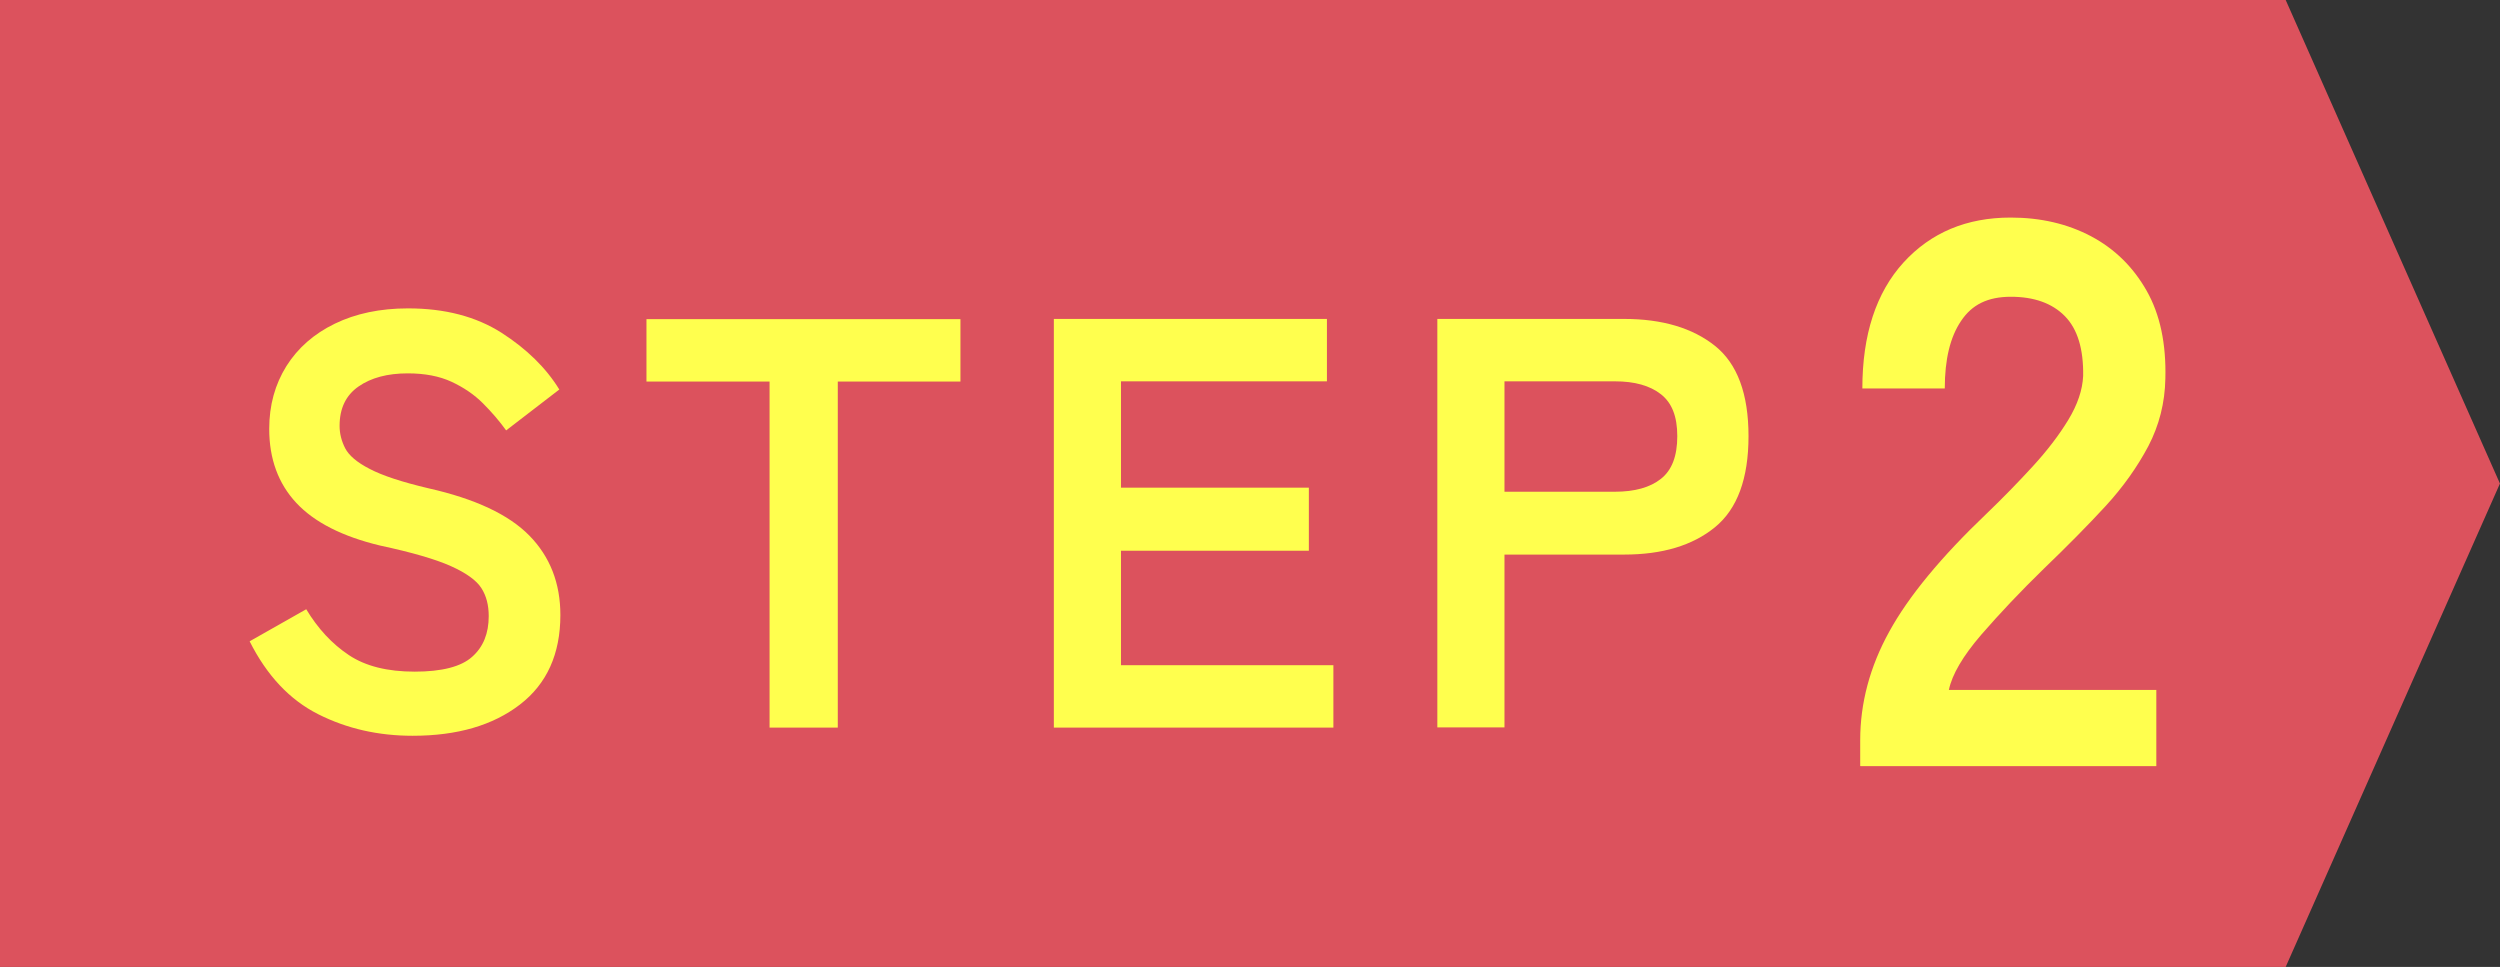 <?xml version="1.0" encoding="UTF-8"?>
<svg id="_レイヤー_2" data-name="レイヤー 2" xmlns="http://www.w3.org/2000/svg" viewBox="0 0 116.17 44.93">
  <rect x="0" y="0" width="116.17" height="44.93" fill="#333333" stroke="none"/>
  <defs>
    <style>
      .cls-1 {
        fill: #dc525d;
        stroke: #dc525d;
        stroke-miterlimit: 10;
        stroke-width: 4px;
      }

      .cls-2 {
        fill: #ffff4e;
      }
    </style>
  </defs>
  <g id="_デザイン" data-name="デザイン">
    <polygon class="cls-1" points="104.91 42.93 2 42.93 2 2 104.91 2 113.98 22.47 104.91 42.93"/>
    <g>
      <path class="cls-2" d="M19.17,34.19c-1.59,0-3.05-.33-4.38-1-1.33-.67-2.39-1.8-3.19-3.39l2.63-1.49c.54.9,1.2,1.61,1.98,2.13s1.8.77,3.06.77,2.16-.23,2.67-.69c.52-.46.77-1.09.77-1.89,0-.51-.11-.94-.34-1.3-.23-.36-.7-.7-1.41-1.02-.71-.32-1.81-.64-3.3-.96-1.75-.42-3.05-1.08-3.89-1.98-.84-.9-1.26-2.05-1.26-3.44,0-1.1.27-2.07.8-2.92.53-.84,1.28-1.5,2.25-1.97.97-.47,2.1-.71,3.4-.71,1.72,0,3.16.38,4.34,1.13,1.17.75,2.07,1.63,2.69,2.64l-2.47,1.9c-.31-.43-.67-.85-1.08-1.26s-.9-.74-1.46-1c-.56-.26-1.24-.39-2.03-.39-.94,0-1.7.2-2.29.61-.59.41-.88,1.02-.88,1.83,0,.36.09.71.26,1.04.17.33.55.66,1.14.96.59.31,1.5.61,2.73.9,2.17.49,3.73,1.22,4.69,2.2.96.98,1.44,2.21,1.44,3.69,0,1.81-.63,3.2-1.88,4.16-1.26.97-2.92,1.45-4.98,1.45Z"/>
      <path class="cls-2" d="M35.76,33.81v-16.08h-5.72v-2.9h14.59v2.9h-5.7v16.08h-3.17Z"/>
      <path class="cls-2" d="M48.97,33.81V14.82h12.69v2.9h-9.57v4.94h8.73v2.93h-8.73v5.32h9.87v2.9h-12.99Z"/>
      <path class="cls-2" d="M66.79,33.81V14.82h8.68c1.77,0,3.18.42,4.22,1.25,1.04.83,1.56,2.23,1.56,4.2s-.52,3.38-1.56,4.23c-1.04.85-2.45,1.27-4.22,1.27h-5.56v8.03h-3.12ZM69.91,22.85h5.13c.92,0,1.64-.2,2.14-.6.51-.4.76-1.06.76-1.98s-.25-1.55-.76-1.95c-.51-.4-1.22-.6-2.14-.6h-5.13v5.13Z"/>
      <path class="cls-2" d="M86.44,35.59v-1.19c0-1.73.45-3.42,1.35-5.05.9-1.64,2.41-3.47,4.53-5.49.75-.72,1.46-1.45,2.13-2.18.67-.73,1.23-1.46,1.66-2.17.43-.71.66-1.39.69-2.04.02-1.25-.26-2.18-.85-2.78-.59-.6-1.43-.9-2.51-.9s-1.81.37-2.31,1.12c-.51.75-.76,1.79-.76,3.14h-3.83c0-2.5.64-4.45,1.91-5.85,1.28-1.4,2.94-2.09,4.98-2.09,1.4,0,2.64.29,3.74.87,1.09.58,1.95,1.42,2.58,2.53.63,1.11.91,2.47.87,4.08-.02,1.13-.29,2.18-.79,3.14-.51.96-1.17,1.9-2,2.8s-1.78,1.86-2.83,2.87c-1.11,1.08-2.09,2.12-2.94,3.1-.85.99-1.35,1.84-1.5,2.56h9.64v3.54h-13.75Z"/>
    </g>
  </g>
</svg>